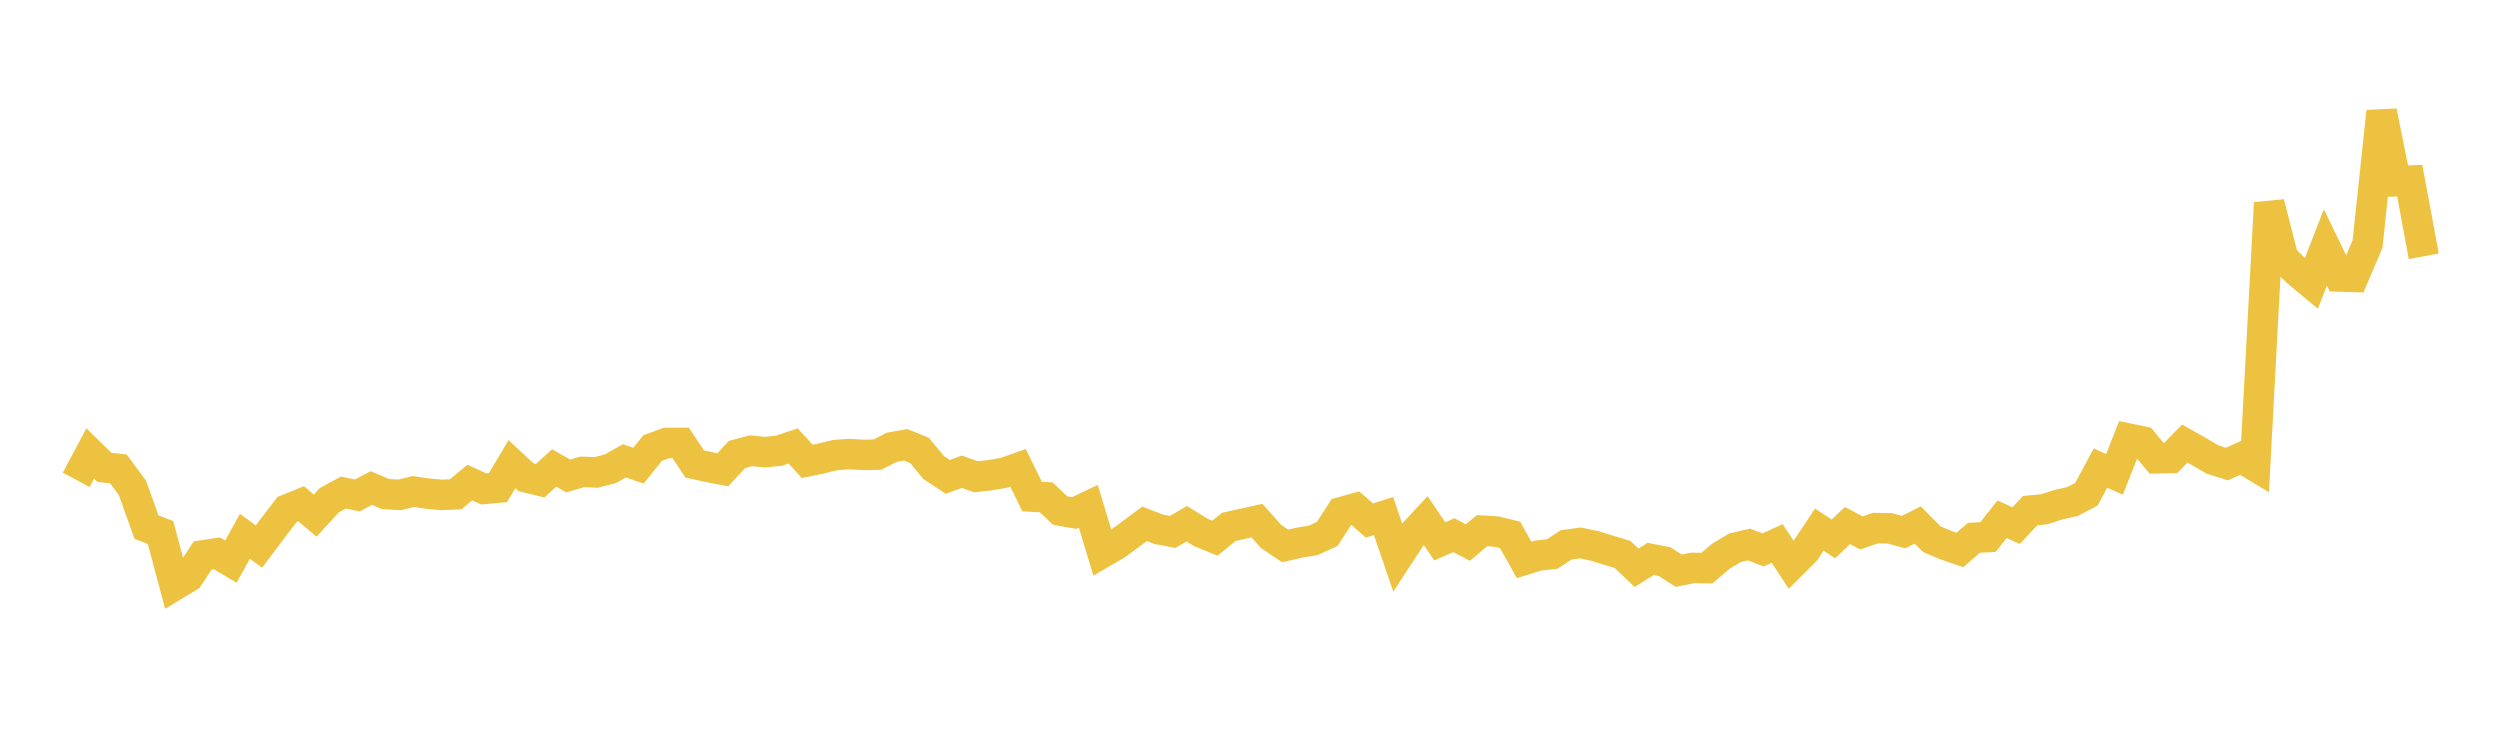 <svg width="164" height="48" xmlns="http://www.w3.org/2000/svg" xmlns:xlink="http://www.w3.org/1999/xlink"><path fill="none" stroke="rgb(237,194,64)" stroke-width="2" d="M5,31.477L5.922,29.747L6.844,30.655L7.766,30.758L8.689,32.008L9.611,34.58L10.533,34.934L11.455,38.393L12.377,37.834L13.299,36.436L14.222,36.296L15.144,36.844L16.066,35.182L16.988,35.854L17.91,34.626L18.832,33.423L19.754,33.049L20.677,33.824L21.599,32.816L22.521,32.314L23.443,32.499L24.365,32.015L25.287,32.41L26.21,32.464L27.132,32.243L28.054,32.384L28.976,32.465L29.898,32.425L30.82,31.657L31.743,32.076L32.665,31.99L33.587,30.449L34.509,31.307L35.431,31.537L36.353,30.698L37.275,31.223L38.198,30.954L39.12,30.991L40.042,30.749L40.964,30.231L41.886,30.547L42.808,29.393L43.731,29.058L44.653,29.054L45.575,30.438L46.497,30.64L47.419,30.817L48.341,29.818L49.263,29.57L50.186,29.661L51.108,29.565L52.03,29.253L52.952,30.265L53.874,30.076L54.796,29.853L55.719,29.787L56.641,29.842L57.563,29.824L58.485,29.346L59.407,29.176L60.329,29.554L61.251,30.677L62.174,31.281L63.096,30.948L64.018,31.275L64.94,31.175L65.862,31.018L66.784,30.694L67.707,32.577L68.629,32.625L69.551,33.496L70.473,33.656L71.395,33.214L72.317,36.261L73.24,35.724L74.162,35.05L75.084,34.362L76.006,34.719L76.928,34.894L77.85,34.359L78.772,34.927L79.695,35.306L80.617,34.561L81.539,34.359L82.461,34.156L83.383,35.194L84.305,35.814L85.228,35.6L86.15,35.447L87.072,35.019L87.994,33.596L88.916,33.343L89.838,34.146L90.76,33.853L91.683,36.55L92.605,35.139L93.527,34.149L94.449,35.514L95.371,35.108L96.293,35.593L97.216,34.811L98.138,34.866L99.06,35.089L99.982,36.732L100.904,36.446L101.826,36.342L102.749,35.74L103.671,35.618L104.593,35.808L105.515,36.091L106.437,36.369L107.359,37.247L108.281,36.666L109.204,36.847L110.126,37.44L111.048,37.254L111.97,37.271L112.892,36.488L113.814,35.932L114.737,35.721L115.659,36.075L116.581,35.65L117.503,37.049L118.425,36.129L119.347,34.744L120.269,35.354L121.192,34.476L122.114,34.959L123.036,34.642L123.958,34.656L124.88,34.906L125.802,34.438L126.725,35.372L127.647,35.762L128.569,36.077L129.491,35.28L130.413,35.232L131.335,34.065L132.257,34.479L133.18,33.495L134.102,33.408L135.024,33.109L135.946,32.904L136.868,32.425L137.79,30.708L138.713,31.116L139.635,28.772L140.557,28.962L141.479,30.066L142.401,30.044L143.323,29.098L144.246,29.621L145.168,30.155L146.09,30.442L147.012,30.02L147.934,30.575L148.856,13.313L149.778,16.919L150.701,17.833L151.623,18.599L152.545,16.23L153.467,18.139L154.389,18.169L155.311,16.006L156.234,7.314L157.156,11.89L158.078,11.849L159,16.812"></path></svg>
